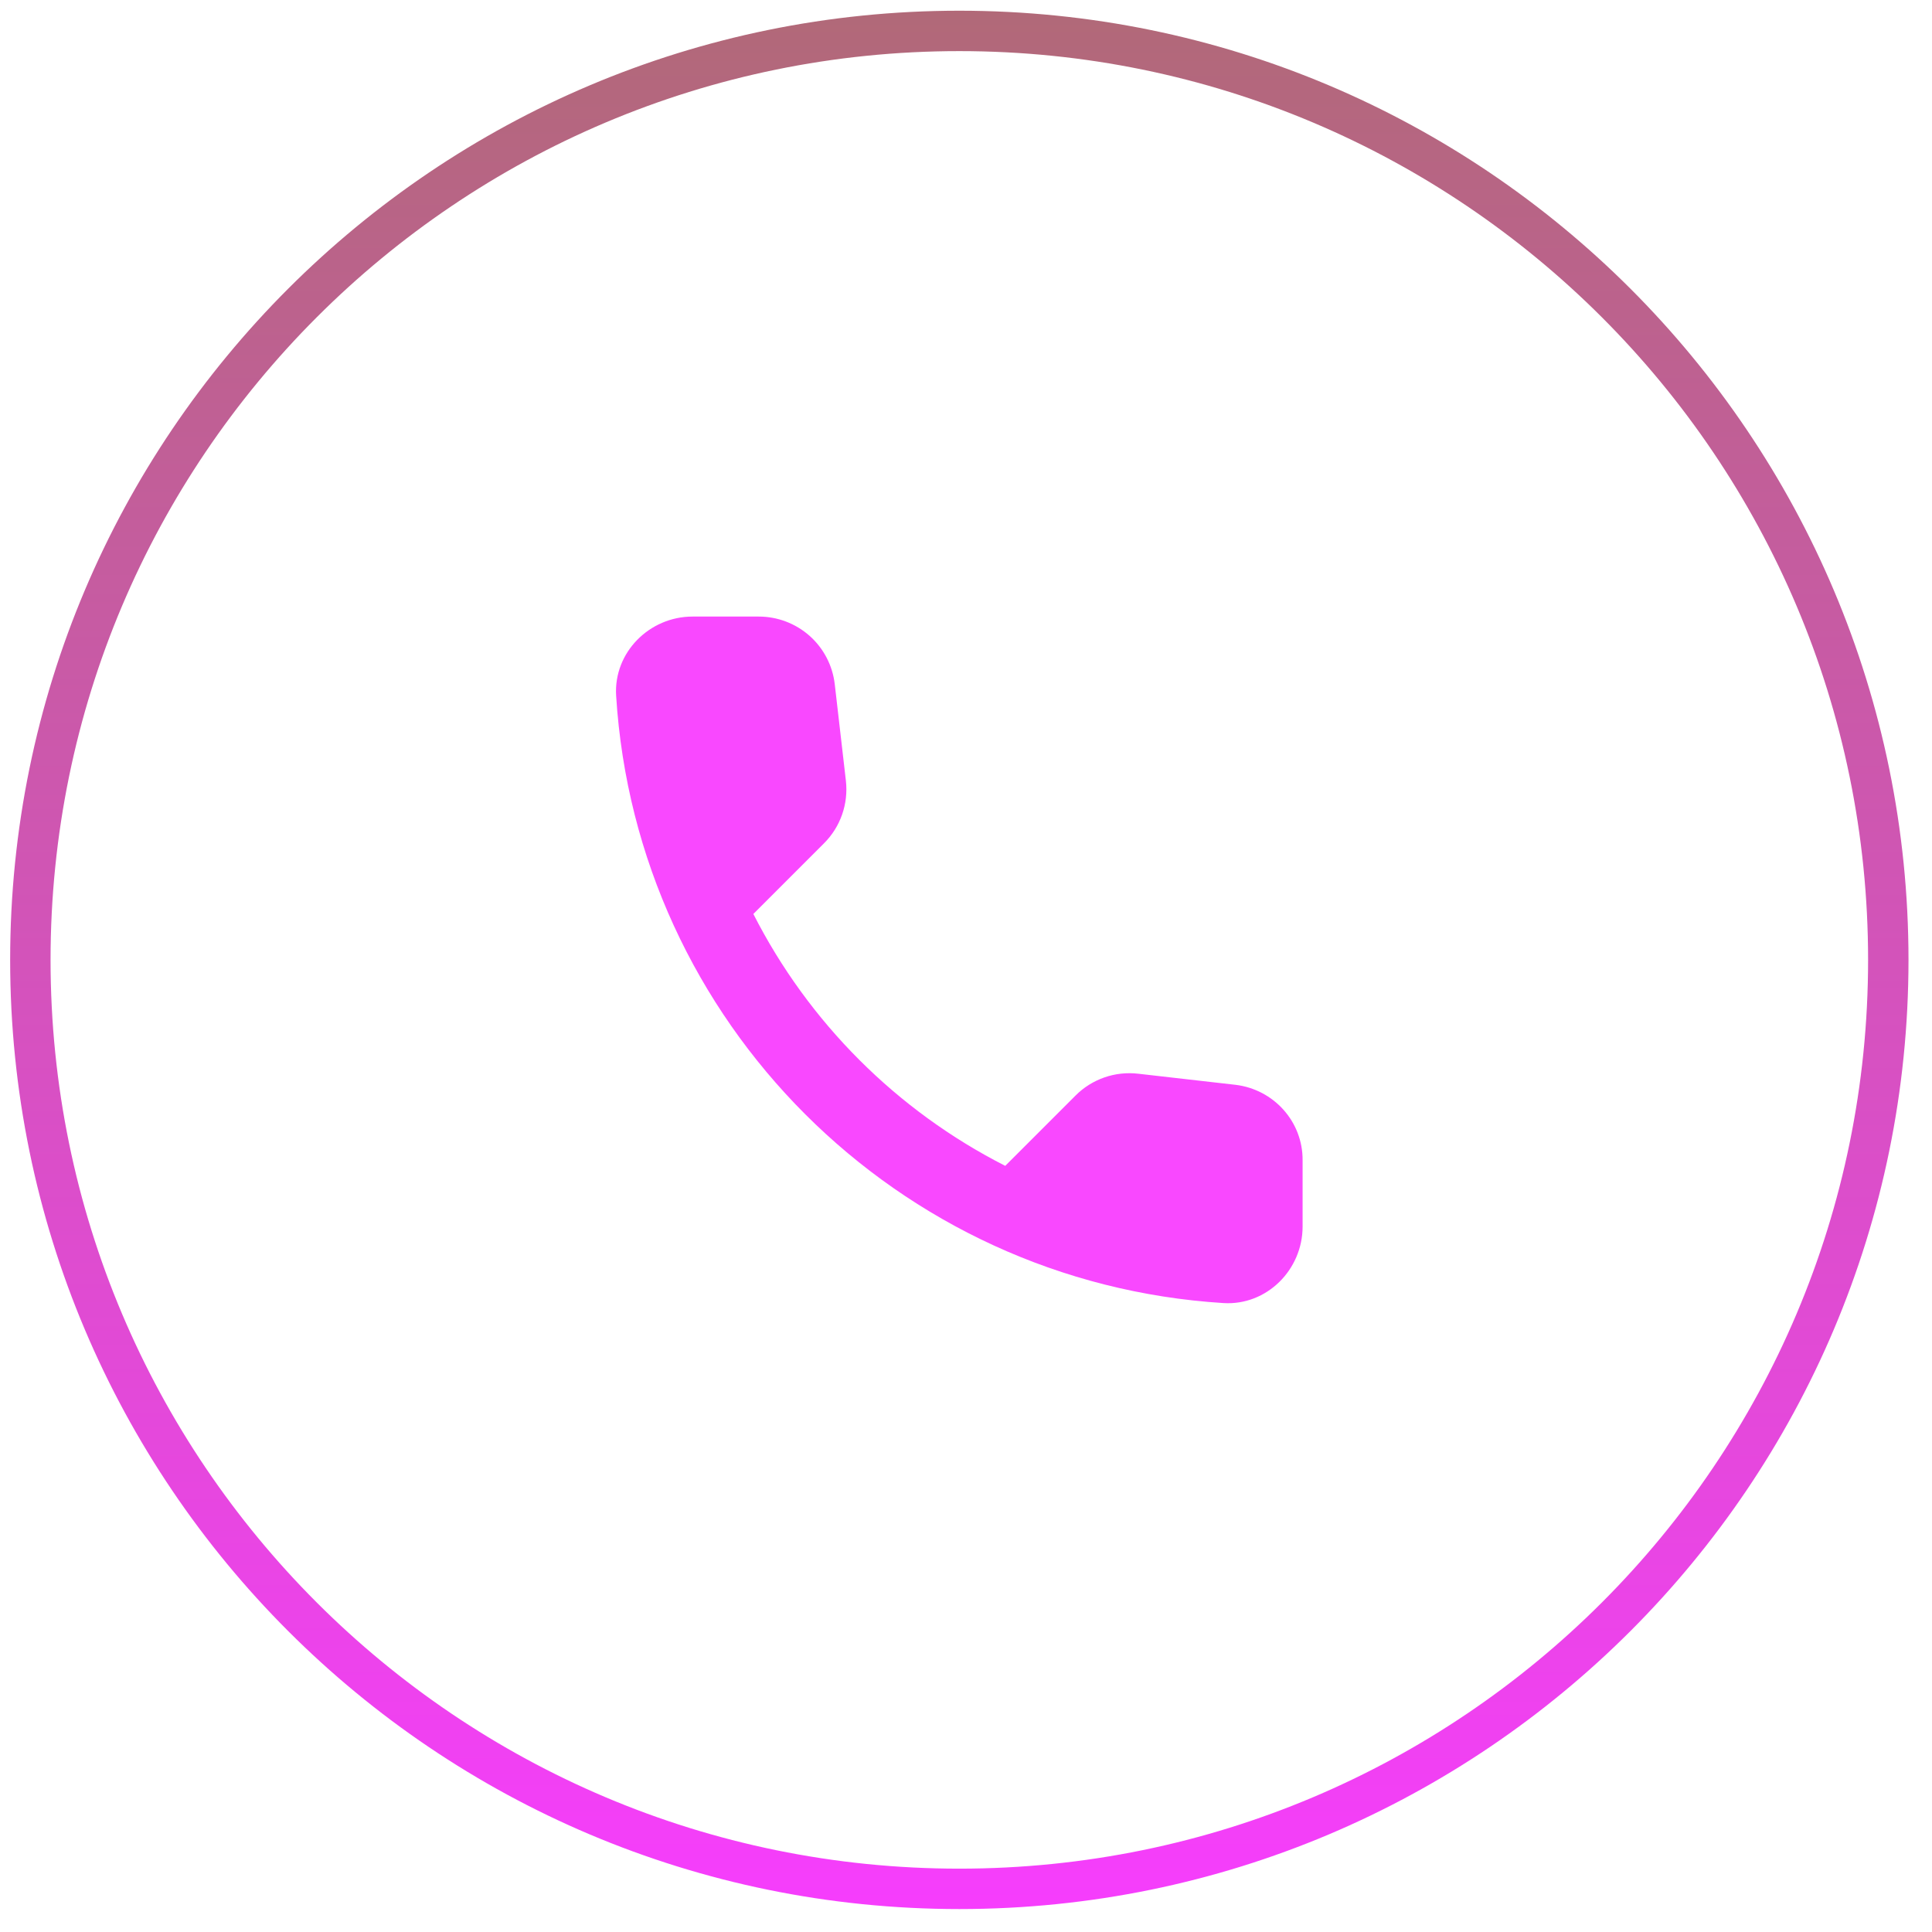<?xml version="1.0" encoding="UTF-8"?> <svg xmlns="http://www.w3.org/2000/svg" width="45" height="45" viewBox="0 0 45 45" fill="none"><path d="M28.774 25.267L26.512 25.009C26.246 24.978 25.977 25.007 25.724 25.095C25.471 25.183 25.241 25.327 25.052 25.517L23.414 27.155C20.887 25.869 18.833 23.815 17.547 21.288L19.194 19.641C19.577 19.258 19.764 18.724 19.702 18.181L19.443 15.937C19.393 15.503 19.185 15.102 18.858 14.811C18.531 14.521 18.109 14.361 17.672 14.361H16.131C15.126 14.361 14.289 15.198 14.351 16.204C14.823 23.807 20.904 29.879 28.498 30.351C29.504 30.413 30.34 29.576 30.34 28.57V27.03C30.349 26.131 29.673 25.374 28.774 25.267Z" fill="#F948FF"></path><path d="M43.982 22.358C43.982 34.307 34.294 43.995 22.344 43.995C10.394 43.995 0.707 34.307 0.707 22.358C0.707 10.408 10.394 0.72 22.344 0.72C34.294 0.72 43.982 10.408 43.982 22.358Z" stroke="url(#paint0_linear_9051_1023)" stroke-width="0.941"></path><defs><linearGradient id="paint0_linear_9051_1023" x1="22.344" y1="0.25" x2="22.344" y2="44.465" gradientUnits="userSpaceOnUse"><stop stop-color="#B16978"></stop><stop offset="1" stop-color="#F63DFD"></stop></linearGradient></defs></svg> 